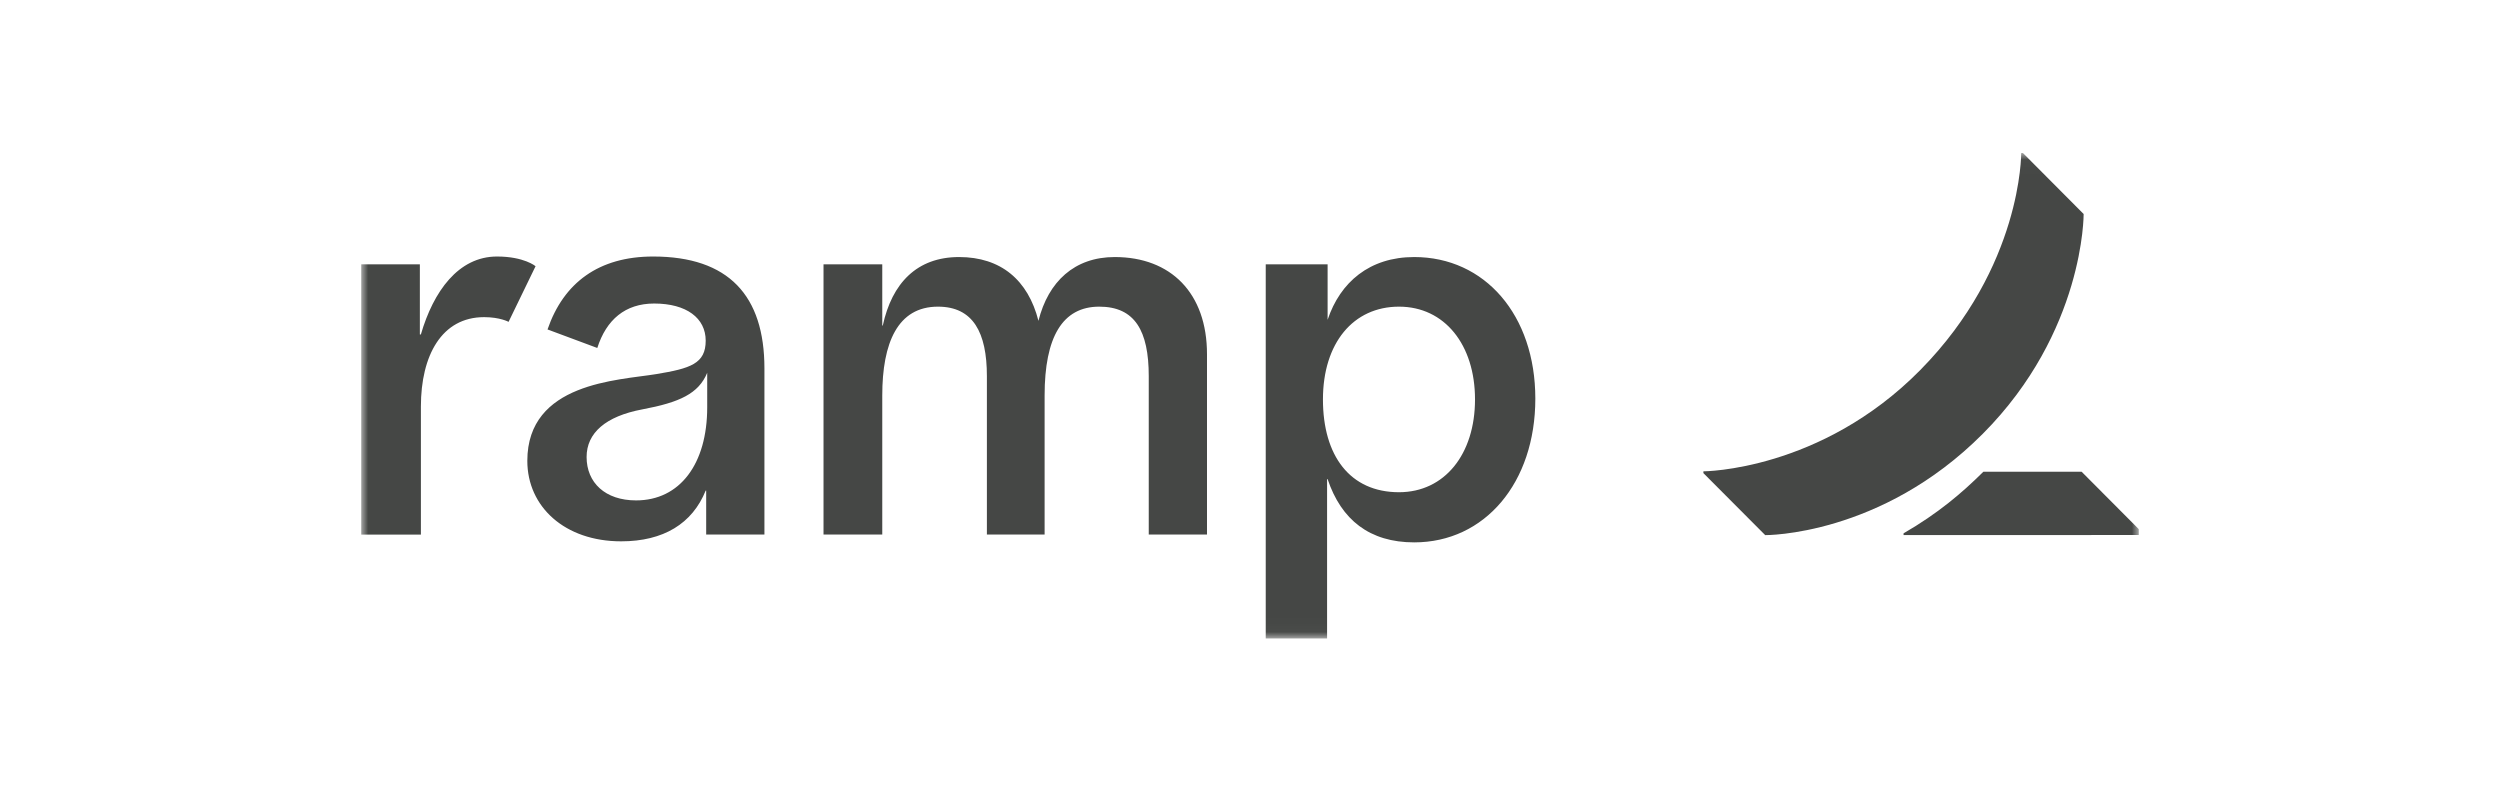 <svg width="180" height="57" viewBox="0 0 180 57" fill="none" xmlns="http://www.w3.org/2000/svg">
<rect width="180" height="57" fill="white"/>
<g clip-path="url(#clip0_9261_13267)">
<mask id="mask0_9261_13267" style="mask-type:luminance" maskUnits="userSpaceOnUse" x="26" y="11" width="128" height="35">
<path d="M26 11.02H154V45.977H26V11.02Z" fill="white"/>
</mask>
<g mask="url(#mask0_9261_13267)">
<path d="M34.857 22.834C31.804 22.834 30.305 25.59 30.305 29.269V38.489H26V19.032H30.23V24.08H30.303C31.206 20.977 33.007 18.469 35.784 18.469C37.737 18.469 38.561 19.167 38.561 19.167L36.617 23.174C36.617 23.172 35.998 22.834 34.857 22.834ZM86.904 25.505V38.487H82.71V27.085C82.71 23.812 81.707 22.079 79.147 22.079C76.495 22.079 75.212 24.271 75.212 28.476V38.485H71.056V27.085C71.056 23.939 70.066 22.079 67.531 22.079C64.637 22.079 63.523 24.676 63.523 28.476V38.485H59.293V19.032H63.523V23.438H63.561C64.22 20.389 66.018 18.507 69.053 18.507C72.062 18.507 74.023 20.163 74.768 23.1C75.476 20.274 77.362 18.507 80.26 18.507C84.303 18.507 86.904 21.103 86.904 25.505ZM47.022 18.469C43.13 18.469 40.583 20.341 39.422 23.72L43.005 25.054C43.658 23.015 45.02 21.854 47.098 21.854C49.436 21.854 50.81 22.909 50.81 24.527C50.81 26.181 49.716 26.528 47.247 26.936C44.5 27.389 37.967 27.538 37.967 33.182C37.967 36.488 40.667 38.976 44.722 38.976C47.771 38.976 49.847 37.7 50.808 35.325H50.845V38.487H55.039V26.521C55.038 21.287 52.465 18.469 47.022 18.469ZM50.919 29.329C50.919 33.409 48.948 36.029 45.798 36.029C43.571 36.029 42.235 34.749 42.235 32.904C42.235 31.173 43.608 29.971 46.242 29.476C48.938 28.969 50.296 28.343 50.919 26.841V29.329ZM101.822 18.507C98.615 18.507 96.495 20.312 95.588 23.026V19.032H91.133V45.976H95.55V34.496H95.588C96.57 37.434 98.617 39.051 101.822 39.051C106.906 39.051 110.544 34.761 110.544 28.701C110.542 22.683 106.906 18.507 101.822 18.507ZM100.727 35.44C97.206 35.44 95.252 32.823 95.252 28.76C95.252 24.696 97.438 22.079 100.727 22.079C104.014 22.079 106.201 24.823 106.201 28.76C106.201 32.699 104.016 35.44 100.727 35.44Z" fill="#454745"/>
<path d="M154.293 38.4V38.521L137.056 38.527V38.4C139.541 36.962 141.257 35.497 142.801 33.967H149.879L154.293 38.4ZM150.022 15.409L145.653 11.02H145.526C145.526 11.02 145.6 19.199 138.264 26.639C131.085 33.92 122.644 33.936 122.644 33.936V34.064L127.095 38.529C127.095 38.529 135.414 38.613 142.762 31.232C150.084 23.875 150.022 15.409 150.022 15.409Z" fill="#454745"/>
</g>
</g>
<defs>
<clipPath id="clip0_9261_13267">
<rect width="128" height="35" fill="white" transform="translate(26 11)"/>
</clipPath>
</defs>
</svg>
